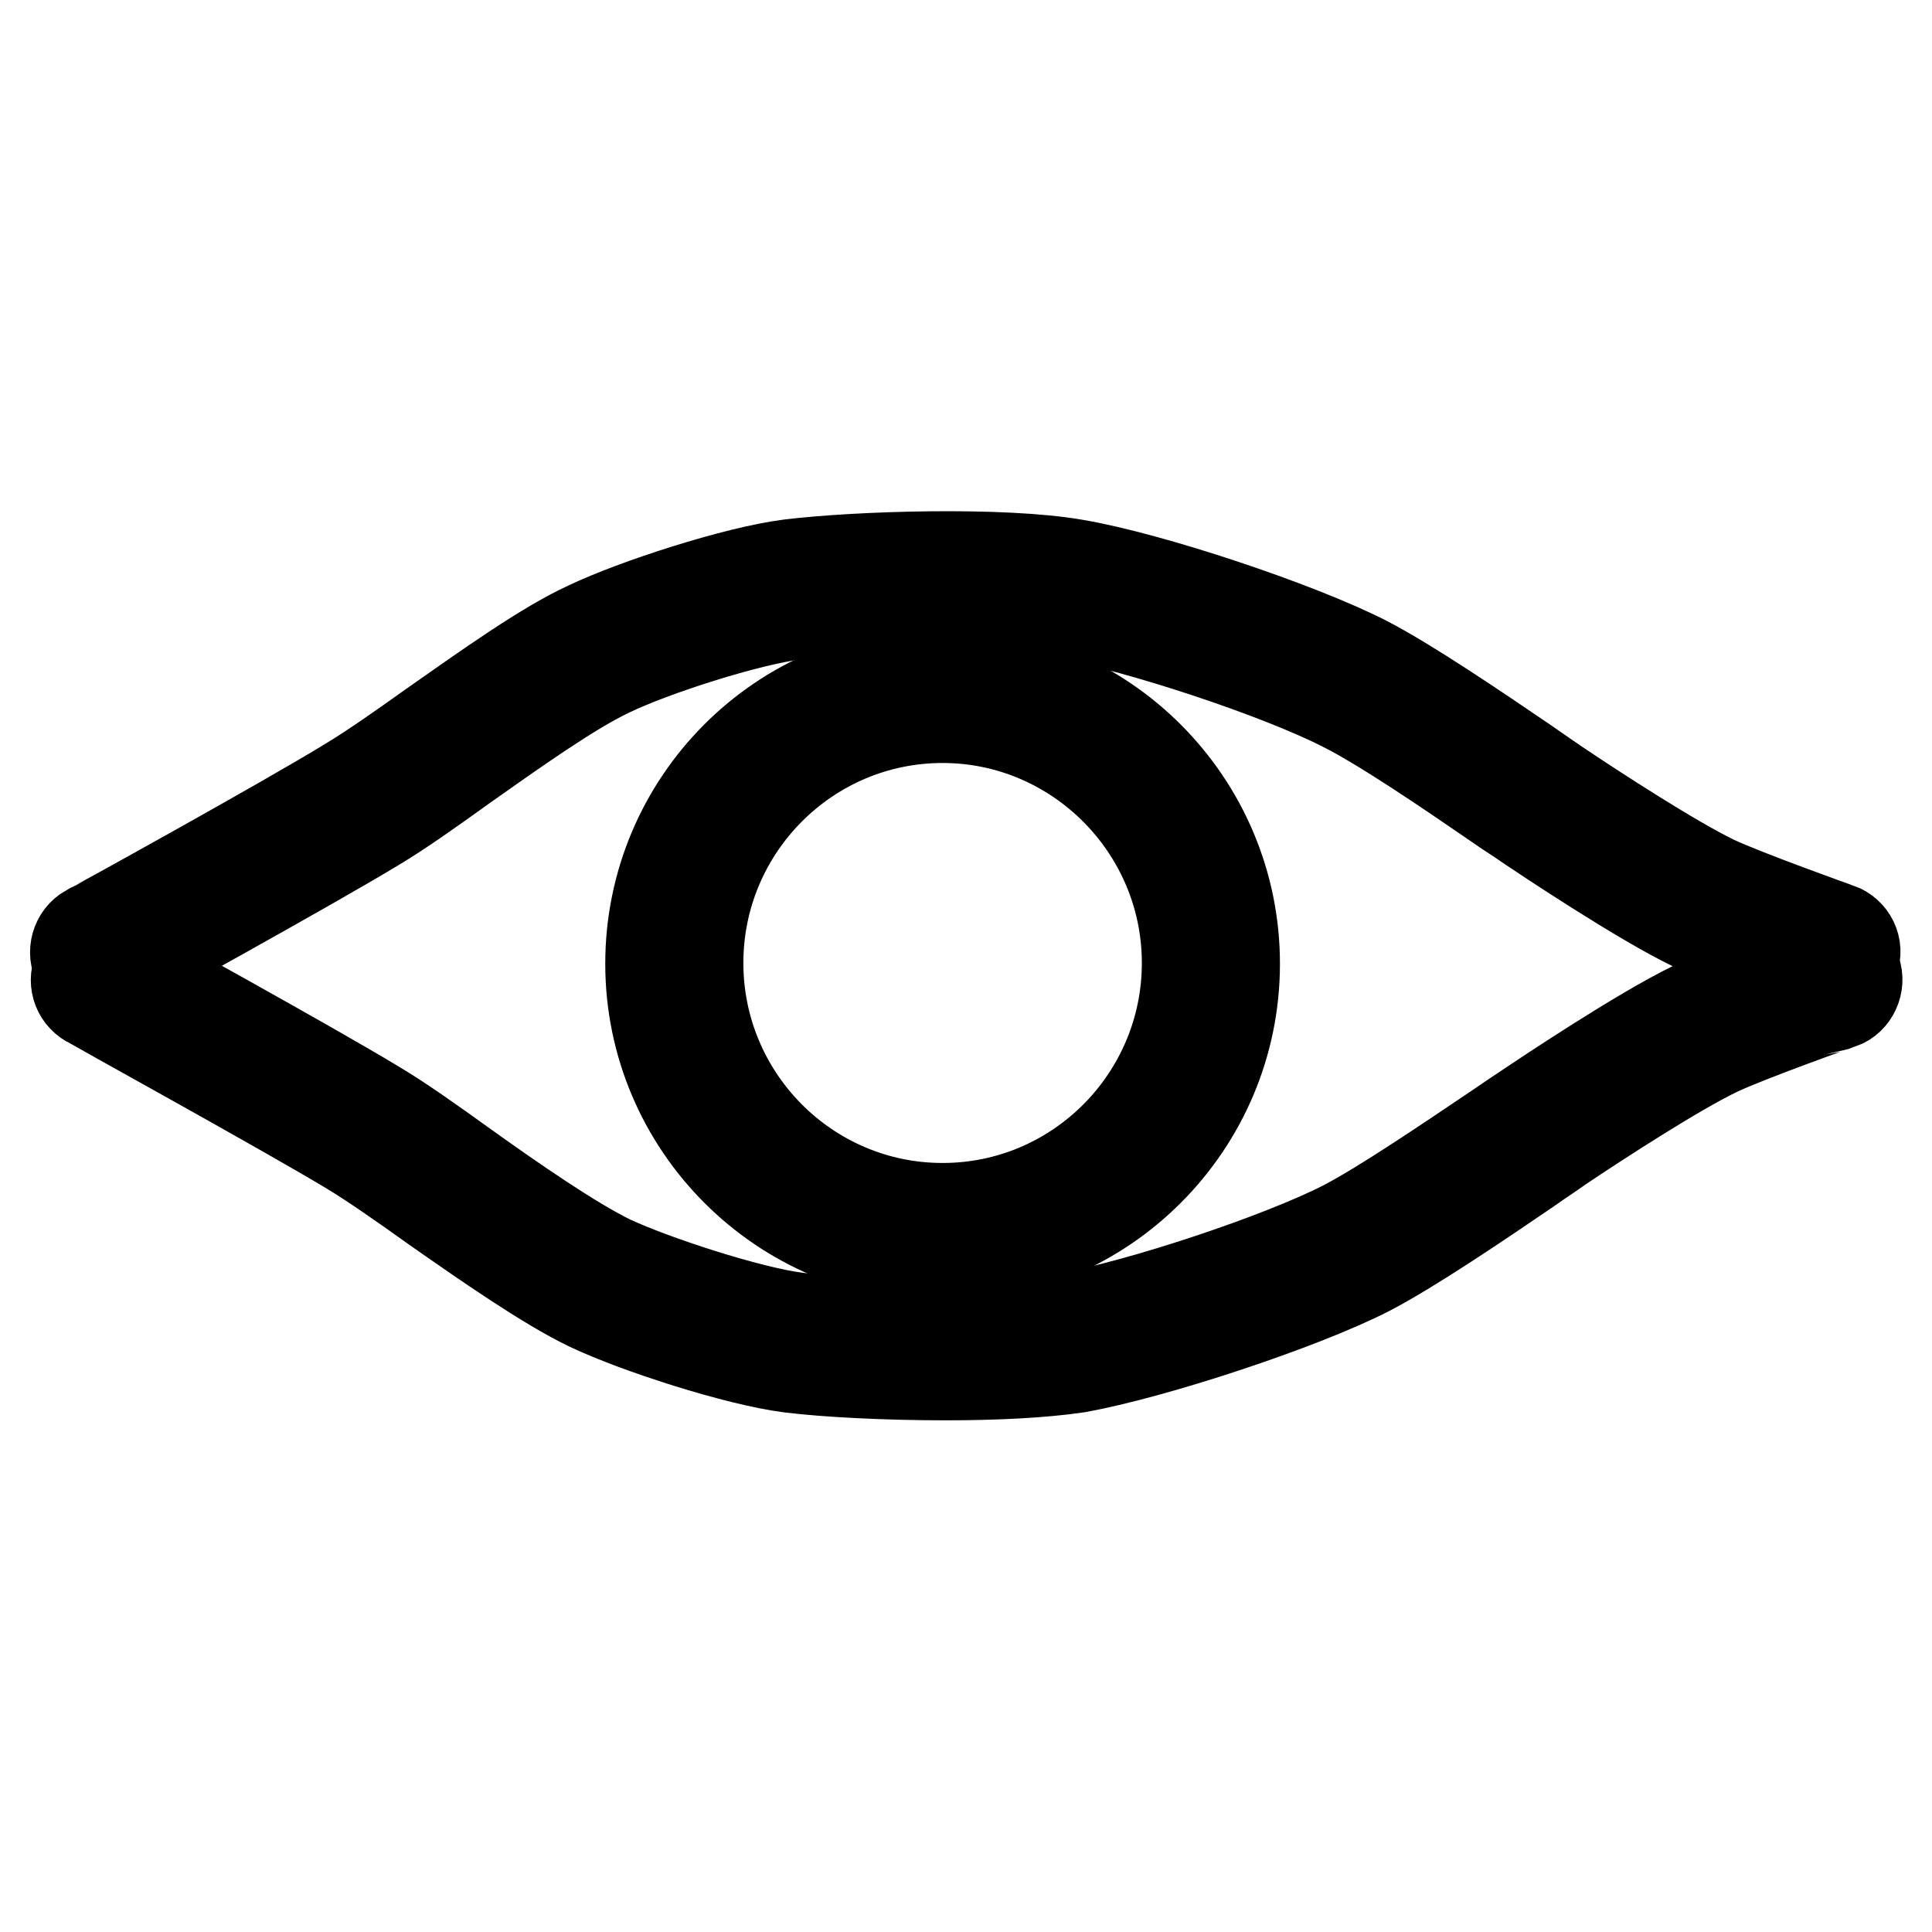 <?xml version="1.0" encoding="utf-8"?>
<!-- Svg Vector Icons : http://www.onlinewebfonts.com/icon -->
<!DOCTYPE svg PUBLIC "-//W3C//DTD SVG 1.1//EN" "http://www.w3.org/Graphics/SVG/1.1/DTD/svg11.dtd">
<svg version="1.1" xmlns="http://www.w3.org/2000/svg" xmlns:xlink="http://www.w3.org/1999/xlink" x="0px" y="0px" viewBox="0 0 256 256" enable-background="new 0 0 256 256" xml:space="preserve">
<g> <path stroke-width="12" fill-opacity="0" stroke="#000000"  d="M242.6,129.5c-0.4,0-0.8-0.1-1.1-0.2c-0.5-0.2-13-4.6-17.1-6.6c-7.1-3.4-20.2-12.2-21.7-13.2 c-1.4-1-2.9-1.9-4.3-2.9c-6.4-4.4-15.2-10.4-20.4-13c-8.6-4.4-27.1-10.5-36.6-12.2c-8.3-1.4-26.4-1.2-35.9,0 c-6.4,0.8-18.9,4.8-24.7,7.6c-5.1,2.4-12.7,7.8-19.5,12.6c-4.3,3.1-8.4,6-11.6,7.9c-8.4,5.1-33.6,19-34.7,19.6 c-1.6,0.9-3.7,0.3-4.6-1.3c-0.9-1.6-0.3-3.7,1.3-4.6c0.3-0.1,26.2-14.4,34.5-19.5c3-1.8,7-4.6,11.2-7.6c7-4.9,14.8-10.5,20.5-13.1 c6.3-3,19.6-7.3,26.7-8.2c9-1.1,28.2-1.7,37.9,0c10,1.7,29.5,8.2,38.5,12.8c5.6,2.9,14.6,9,21.2,13.5c1.6,1.1,3,2.1,4.2,2.9 c5.2,3.5,15.4,10.1,20.8,12.7c3.8,1.8,16.3,6.3,16.4,6.3c1.7,0.6,2.7,2.5,2,4.3C245.3,128.7,244,129.5,242.6,129.5L242.6,129.5z"/> <path stroke-width="12" fill-opacity="0" stroke="#000000"  d="M125.3,182.2c-7.8,0-15.7-0.4-20.6-1c-7.1-0.9-20.4-5.2-26.7-8.2c-5.6-2.7-13.5-8.2-20.5-13.1 c-4.2-3-8.2-5.8-11.2-7.6c-8.3-5-34.2-19.3-34.5-19.5c-1.6-0.9-2.2-2.9-1.3-4.6c0.9-1.6,2.9-2.2,4.6-1.3 c1.1,0.6,26.3,14.5,34.7,19.6c3.2,1.9,7.3,4.8,11.6,7.9c6.7,4.8,14.4,10.1,19.5,12.6c5.8,2.7,18.4,6.8,24.7,7.6 c9.5,1.2,27.6,1.5,35.9,0c9.5-1.7,28-7.8,36.6-12.2c5.2-2.7,14-8.7,20.4-13c1.6-1.1,3.1-2.1,4.3-2.9c1.5-1,14.6-9.8,21.7-13.2 c4.1-2,16.6-6.4,17.1-6.6c1.7-0.6,3.7,0.3,4.3,2c0,0,0,0,0,0c0.6,1.7-0.3,3.7-2,4.3c-0.1,0-12.7,4.5-16.4,6.3 c-5.4,2.6-15.6,9.2-20.8,12.7c-1.4,1-2.8,1.9-4.2,2.9c-6.6,4.5-15.6,10.6-21.2,13.5c-9,4.6-28.5,11-38.5,12.8 C138.1,181.9,131.8,182.2,125.3,182.2L125.3,182.2z"/> <path stroke-width="12" fill-opacity="0" stroke="#000000"  d="M124.9,166.5c-21.3,0-38.7-17.4-38.7-38.8s17.3-38.8,38.7-38.8c21.3,0,38.7,17.4,38.7,38.8 S146.2,166.5,124.9,166.5z M124.9,95.1c-17.9,0-32.4,14.6-32.4,32.5s14.5,32.5,32.4,32.5c17.9,0,32.4-14.6,32.4-32.5 S142.7,95.1,124.9,95.1z"/></g>
</svg>
